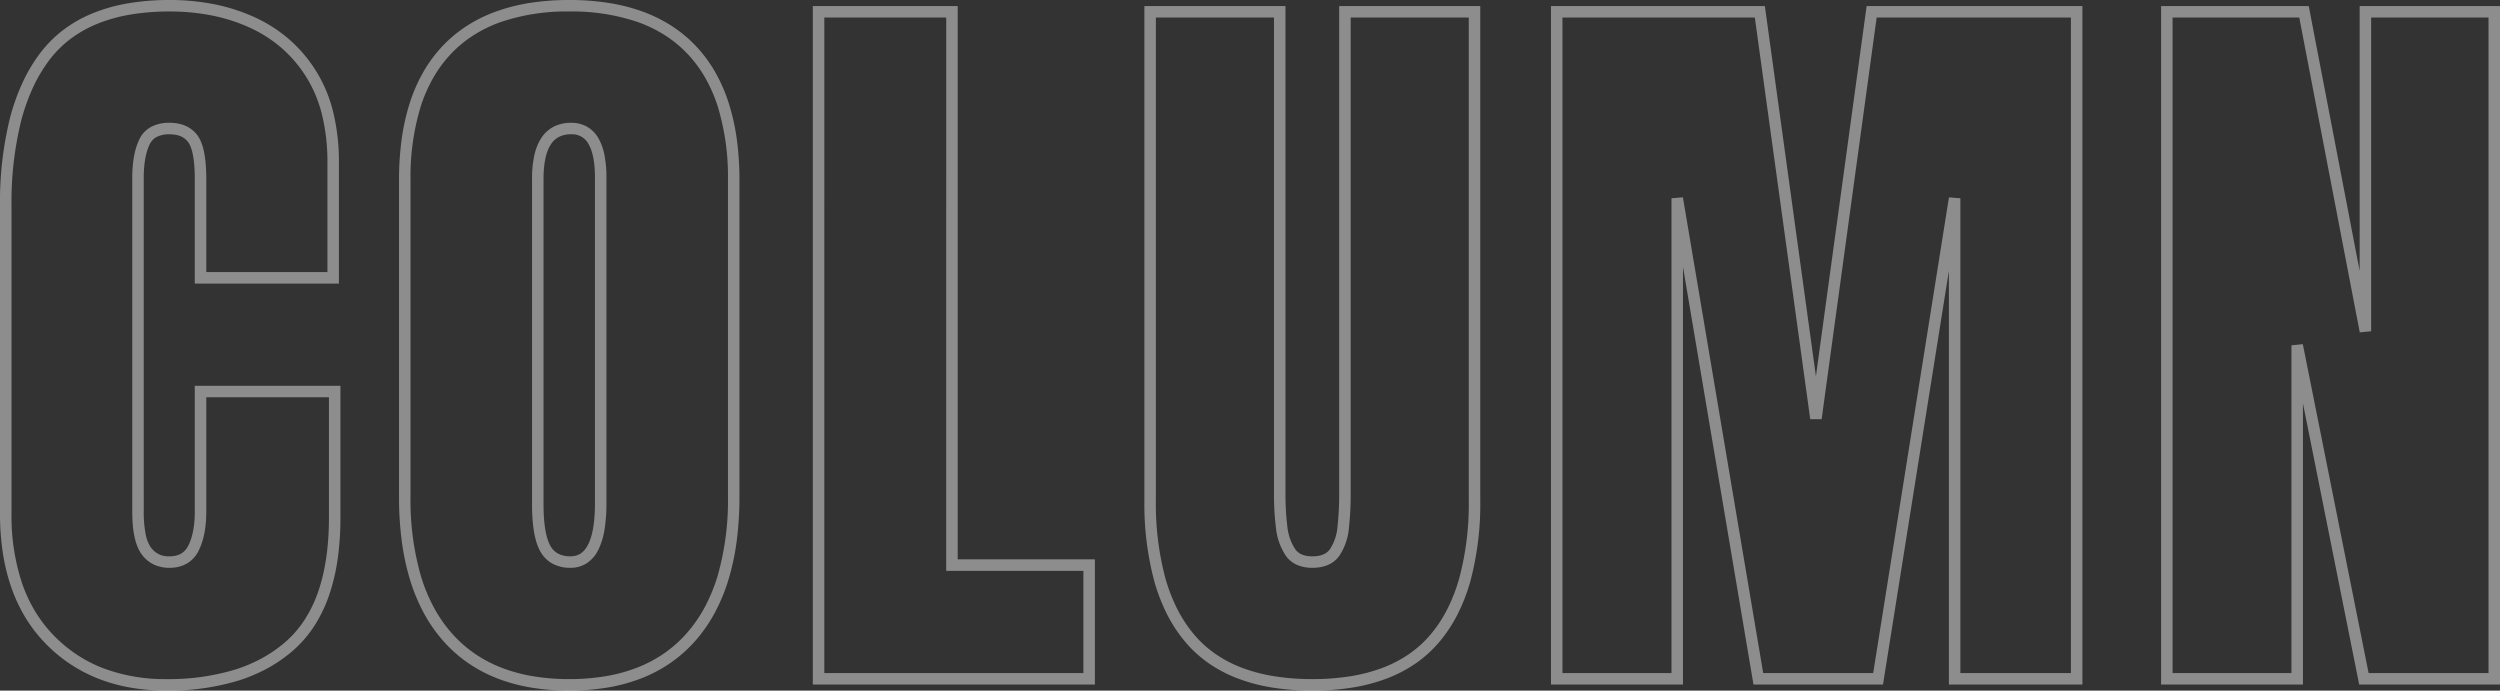 <svg xmlns="http://www.w3.org/2000/svg" width="869.714" height="240.25" viewBox="0 0 869.714 240.25">
  <rect x="0" y="0" width="869.714" height="240.25" fill="#333333" stroke="none"/>
  <path id="パス_439" data-name="パス 439" d="M20.759,4.109A87.381,87.381,0,0,1,6.894,3.066,61.349,61.349,0,0,1-5.134-.092,47.147,47.147,0,0,1-15.288-5.408a42.391,42.391,0,0,1-8.2-7.476,50.129,50.129,0,0,1-6.25-9.479,63.364,63.364,0,0,1-4.427-11.381,103.9,103.9,0,0,1-3.5-28.351V-234.031H11.421V-63.94a89.347,89.347,0,0,0,.644,10.9,17.508,17.508,0,0,0,2.692,7.874c1.2,1.727,3.159,2.566,6,2.566,2.94,0,4.95-.823,6.144-2.515a16.636,16.636,0,0,0,2.612-7.832A101.178,101.178,0,0,0,30.1-63.94V-234.031H79.185V-62.095a103.9,103.9,0,0,1-3.5,28.351,63.366,63.366,0,0,1-4.427,11.381A50.128,50.128,0,0,1,65-12.884a42.4,42.4,0,0,1-8.2,7.476A47.147,47.147,0,0,1,46.652-.092,61.35,61.35,0,0,1,34.624,3.066,87.38,87.38,0,0,1,20.759,4.109ZM-33.667-230.031V-62.095a99.944,99.944,0,0,0,3.351,27.251,59.361,59.361,0,0,0,4.143,10.661,46.132,46.132,0,0,0,5.747,8.723A38.39,38.39,0,0,0-13-8.69,43.14,43.14,0,0,0-3.709-3.83,57.347,57.347,0,0,0,7.532-.883,83.38,83.38,0,0,0,20.759.109,83.381,83.381,0,0,0,33.986-.883,57.349,57.349,0,0,0,45.227-3.83a43.142,43.142,0,0,0,9.292-4.86,38.393,38.393,0,0,0,7.424-6.77,46.132,46.132,0,0,0,5.747-8.723,59.37,59.37,0,0,0,4.143-10.661,99.944,99.944,0,0,0,3.351-27.251V-230.031H34.1V-63.94a105.208,105.208,0,0,1-.605,11.424,20.529,20.529,0,0,1-3.32,9.7c-1.971,2.793-5.138,4.208-9.412,4.208a13.075,13.075,0,0,1-5.366-1.032,9.365,9.365,0,0,1-3.924-3.257A21.413,21.413,0,0,1,8.1-52.555,93.335,93.335,0,0,1,7.421-63.94V-230.031ZM-237.75,4.109A79.921,79.921,0,0,1-251.177,3.03,59.7,59.7,0,0,1-263.024-.233a49.526,49.526,0,0,1-10.222-5.475,47.825,47.825,0,0,1-8.527-7.675,52.342,52.342,0,0,1-6.688-9.711,63.31,63.31,0,0,1-4.746-11.576,84.3,84.3,0,0,1-2.825-13.4,117.707,117.707,0,0,1-.936-15.211V-173.5a104.287,104.287,0,0,1,.93-14.275,74.494,74.494,0,0,1,2.809-12.541,56.4,56.4,0,0,1,4.722-10.79,47.685,47.685,0,0,1,6.654-8.987,45.924,45.924,0,0,1,8.5-7.056,50.7,50.7,0,0,1,10.221-5.02,64.1,64.1,0,0,1,11.879-2.987,88.022,88.022,0,0,1,13.5-.988,88.022,88.022,0,0,1,13.5.988,64.1,64.1,0,0,1,11.879,2.987,50.7,50.7,0,0,1,10.221,5.02,45.924,45.924,0,0,1,8.5,7.056,47.684,47.684,0,0,1,6.654,8.987,56.4,56.4,0,0,1,4.722,10.79,74.494,74.494,0,0,1,2.809,12.541,104.29,104.29,0,0,1,.93,14.275V-63.281a117.7,117.7,0,0,1-.936,15.211,84.3,84.3,0,0,1-2.825,13.4,63.311,63.311,0,0,1-4.746,11.576,52.343,52.343,0,0,1-6.688,9.711,47.826,47.826,0,0,1-8.527,7.675A49.526,49.526,0,0,1-212.477-.233,59.7,59.7,0,0,1-224.324,3.03,79.921,79.921,0,0,1-237.75,4.109Zm0-236.25a70.853,70.853,0,0,0-24.023,3.737,46.694,46.694,0,0,0-9.414,4.62,41.919,41.919,0,0,0-7.758,6.441,43.686,43.686,0,0,0-6.093,8.234,52.406,52.406,0,0,0-4.383,10.024,83.961,83.961,0,0,0-3.546,25.589V-63.281a95.441,95.441,0,0,0,3.589,27.452,59.308,59.308,0,0,0,4.442,10.844,48.333,48.333,0,0,0,6.174,8.969,43.818,43.818,0,0,0,7.812,7.033,45.526,45.526,0,0,0,9.4,5.03A55.691,55.691,0,0,0-250.5-.913,75.908,75.908,0,0,0-237.75.109,75.908,75.908,0,0,0-225-.913a55.691,55.691,0,0,0,11.051-3.04,45.526,45.526,0,0,0,9.4-5.03,43.818,43.818,0,0,0,7.812-7.033,48.335,48.335,0,0,0,6.174-8.969,59.31,59.31,0,0,0,4.442-10.844,95.442,95.442,0,0,0,3.589-27.452V-173.5a83.961,83.961,0,0,0-3.546-25.589,52.407,52.407,0,0,0-4.383-10.024,43.686,43.686,0,0,0-6.093-8.234,41.918,41.918,0,0,0-7.758-6.441,46.7,46.7,0,0,0-9.414-4.62A70.853,70.853,0,0,0-237.75-232.141ZM-377.881,4.109A72.7,72.7,0,0,1-390.2,3.1,58.447,58.447,0,0,1-401.328.052a52.121,52.121,0,0,1-9.9-5.1,52.912,52.912,0,0,1-8.62-7.133,50.665,50.665,0,0,1-7-8.982,55.189,55.189,0,0,1-4.982-10.576A67.93,67.93,0,0,1-434.8-43.854a90.485,90.485,0,0,1-.983-13.626V-164.531a121.947,121.947,0,0,1,3.409-30.3,74.027,74.027,0,0,1,4.3-12.264A56.946,56.946,0,0,1-422-217.407a41.943,41.943,0,0,1,8.129-8.237,45.311,45.311,0,0,1,10.3-5.864,58.85,58.85,0,0,1,12.365-3.483,85.109,85.109,0,0,1,14.385-1.15,79.171,79.171,0,0,1,15.978,1.558,63.407,63.407,0,0,1,14.209,4.7A49.639,49.639,0,0,1-334.673-222a49.271,49.271,0,0,1,9.122,11.009,49.526,49.526,0,0,1,5.775,14.2,73.324,73.324,0,0,1,1.9,17.232v42.078h-50.143V-173.76c0-8.071-1.226-11.45-2.254-12.864-1.371-1.885-3.516-2.8-6.556-2.8a9.415,9.415,0,0,0-4.458.931,5.579,5.579,0,0,0-2.44,2.613c-1.357,2.834-2.045,6.735-2.045,11.595V-58.14a39.041,39.041,0,0,0,.666,7.8,12.312,12.312,0,0,0,1.794,4.616,7.419,7.419,0,0,0,6.482,3.12c3.2,0,5.3-1.2,6.583-3.772,1.478-2.957,2.228-6.914,2.228-11.762v-43.792h50.67v45.9a101.126,101.126,0,0,1-.985,14.532,68.326,68.326,0,0,1-2.982,12.509,49.208,49.208,0,0,1-5.027,10.465,40.718,40.718,0,0,1-7.1,8.348,49.591,49.591,0,0,1-8.835,6.282A56.671,56.671,0,0,1-352.652.57,83.192,83.192,0,0,1-377.881,4.109Zm1.055-236.25a81.108,81.108,0,0,0-13.7,1.092,54.847,54.847,0,0,0-11.522,3.24,41.311,41.311,0,0,0-9.388,5.342,37.943,37.943,0,0,0-7.353,7.452,52.941,52.941,0,0,0-5.639,9.591,70.016,70.016,0,0,0-4.064,11.6,117.989,117.989,0,0,0-3.281,29.294V-57.481a74.126,74.126,0,0,0,3.728,24.421,51.181,51.181,0,0,0,4.618,9.809,46.655,46.655,0,0,0,6.443,8.272,48.907,48.907,0,0,0,7.966,6.594,48.119,48.119,0,0,0,9.141,4.706,60.843,60.843,0,0,0,22,3.787A79.228,79.228,0,0,0-353.87-3.24a52.66,52.66,0,0,0,9.644-4.146,45.577,45.577,0,0,0,8.122-5.773,36.716,36.716,0,0,0,6.4-7.53,45.21,45.21,0,0,0,4.613-9.615c2.485-7.148,3.745-15.8,3.745-25.727v-41.9h-42.67V-58.14c0,5.475-.892,10.034-2.65,13.551a10.484,10.484,0,0,1-4.094,4.492,11.893,11.893,0,0,1-6.066,1.491,12.534,12.534,0,0,1-5.541-1.191,11.163,11.163,0,0,1-4.193-3.6c-2.159-3.013-3.209-7.836-3.209-14.744V-174.287c0-5.463.82-9.945,2.437-13.322a9.573,9.573,0,0,1,4.152-4.408,13.312,13.312,0,0,1,6.353-1.409c4.35,0,7.644,1.5,9.791,4.449,2.032,2.793,3.019,7.771,3.019,15.217v32.277h42.143v-38.078a69.343,69.343,0,0,0-1.789-16.287,45.543,45.543,0,0,0-5.3-13.057,45.271,45.271,0,0,0-8.379-10.118,45.646,45.646,0,0,0-11.005-7.245,59.416,59.416,0,0,0-13.312-4.4A75.181,75.181,0,0,0-376.827-232.141ZM433.934,2H384.943L365.379-95.818V2H316.028V-234.031H367.4l.312,1.623L385.11-141.9v-92.132h48.824ZM388.222-2h41.712V-230.031H389.11v109.138l-3.964.377L364.1-230.031H320.028V-2h41.352V-116.016l3.961-.392ZM288.661,2H242.21V-141.9L219.286,2H174.228L173.947.333,149.706-143.3V2H103.782V-234.031H178.19l.238,1.727,17.524,127.048,17.642-128.774h75.068ZM246.21-2h38.451V-230.031H217.083L197.94-90.3l-3.963,0L174.7-230.031H107.782V-2h37.924V-167.168l3.972-.333L177.61-2h38.263l26.362-165.483,3.975.315ZM-54.882,2h-98.131V-234.031h50.406V-41.551h47.725Zm-94.131-4h90.131V-37.551h-47.725V-230.031h-42.406Zm-88.342-36.606a12.864,12.864,0,0,1-6.155-1.409A10.741,10.741,0,0,1-247.8-44.3c-1.947-3.457-2.894-8.845-2.894-16.472V-173.892a38.078,38.078,0,0,1,.772-8.1,18.233,18.233,0,0,1,2.46-6.152,11.4,11.4,0,0,1,4.394-3.97,13.165,13.165,0,0,1,5.976-1.31,11.125,11.125,0,0,1,5.47,1.323,10.674,10.674,0,0,1,3.957,3.933,18.833,18.833,0,0,1,2.174,5.993,40.773,40.773,0,0,1,.682,7.89V-61.04a55.559,55.559,0,0,1-.688,9.279,24.244,24.244,0,0,1-2.171,6.964,11.731,11.731,0,0,1-3.988,4.594A10.318,10.318,0,0,1-237.355-38.606Zm.264-150.82a9.227,9.227,0,0,0-4.176.882,7.349,7.349,0,0,0-2.857,2.605c-1.7,2.576-2.568,6.629-2.568,12.047V-60.776c0,6.825.8,11.707,2.379,14.509a6.714,6.714,0,0,0,2.7,2.73,8.941,8.941,0,0,0,4.26.931c2.766,0,4.715-1.279,6.133-4.026,1.6-3.1,2.414-7.951,2.414-14.409V-174.287c0-5.319-.769-9.3-2.286-11.825A6.411,6.411,0,0,0-237.091-189.426Z" transform="translate(435.78 236.141)" fill="#fff" opacity="0.44"/>
</svg>
